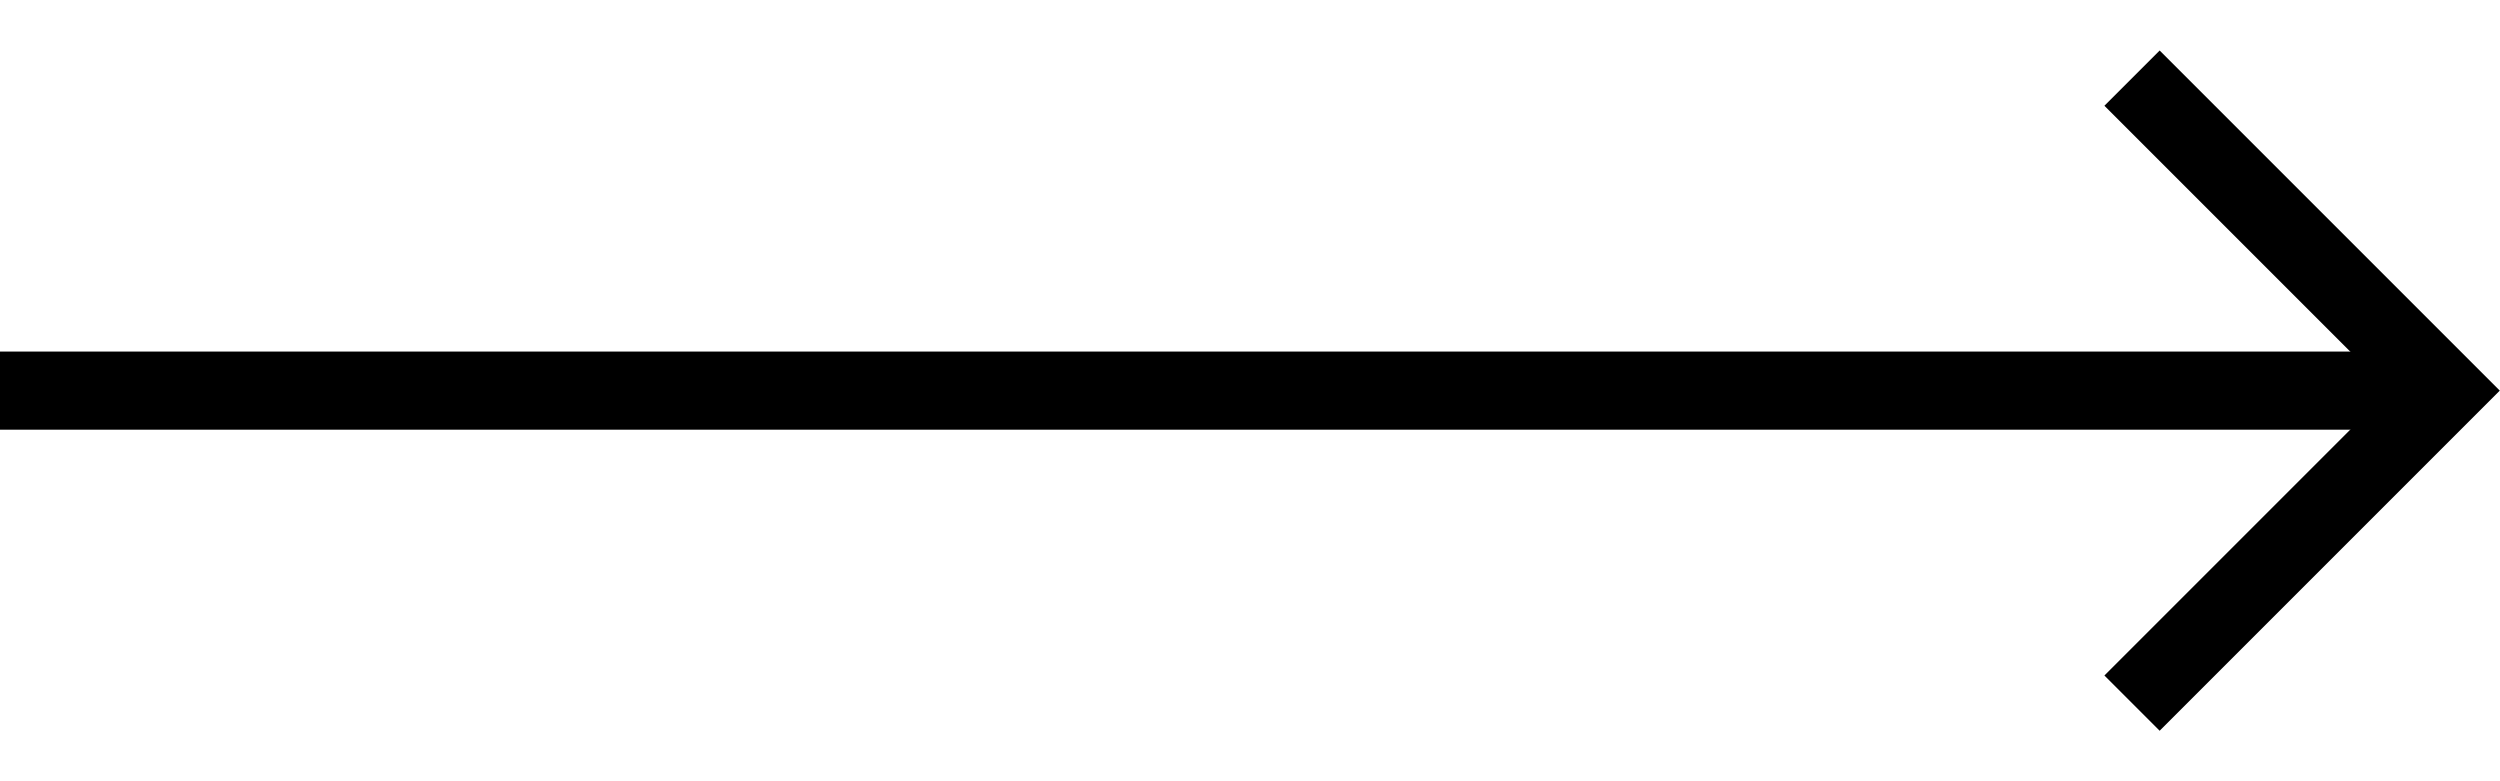 <svg width="32" height="10" viewBox="0 0 32 10" fill="none" xmlns="http://www.w3.org/2000/svg">
<path d="M27.29 1L31.29 5L27.29 9" stroke="black"/>
<rect y="4.5" width="31" height="1" fill="black"/>
</svg>
